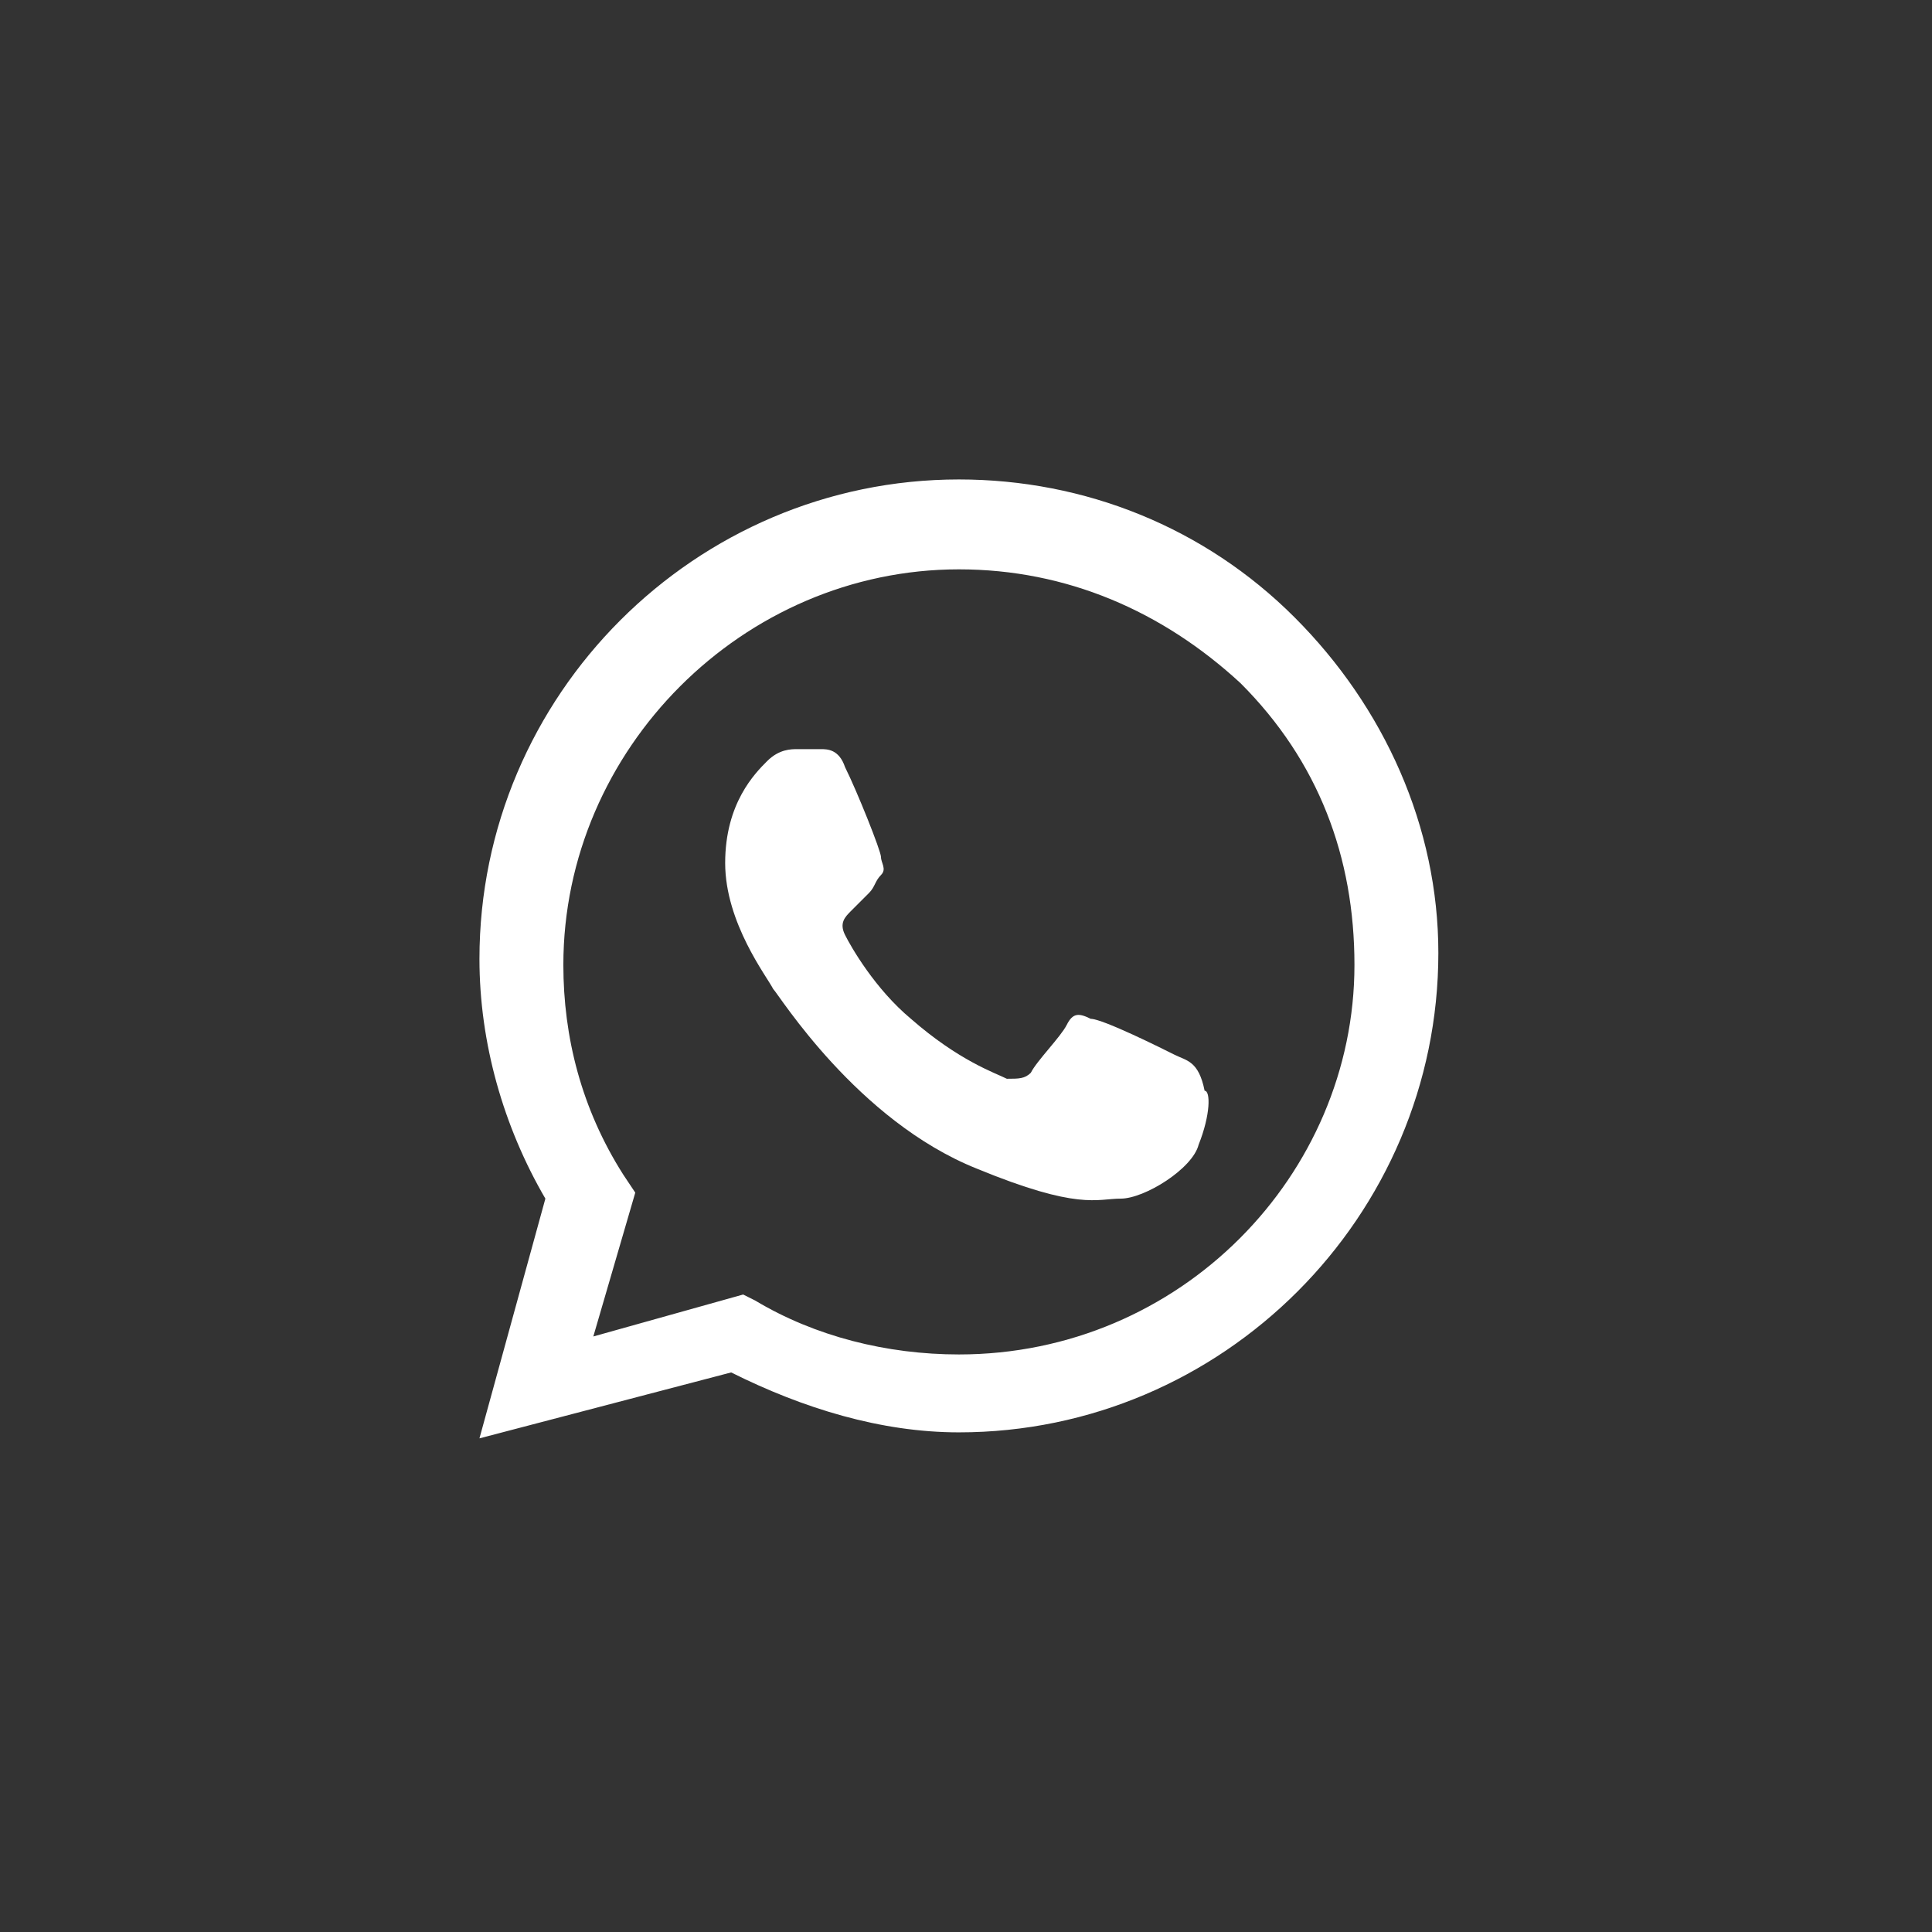 <?xml version="1.0" encoding="UTF-8"?> <svg xmlns="http://www.w3.org/2000/svg" width="49" height="49" viewBox="0 0 49 49" fill="none"><rect x="0" y="0" width="49" height="49" fill="#333333" stroke="none"/><path fill-rule="evenodd" clip-rule="evenodd" d="M32.832 15.656C30.552 13.376 27.512 12.16 24.32 12.16C17.632 12.16 12.16 17.632 12.16 24.32C12.16 26.448 12.768 28.576 13.832 30.4L12.16 36.48L18.544 34.808C20.368 35.72 22.344 36.328 24.32 36.328C31.008 36.328 36.48 30.856 36.48 24.168C36.48 20.976 35.112 17.936 32.832 15.656ZM24.32 34.352C22.496 34.352 20.672 33.896 19.152 32.984L18.848 32.832L15.048 33.896L16.112 30.248L15.808 29.792C14.744 28.12 14.288 26.296 14.288 24.472C14.288 19 18.848 14.44 24.32 14.44C27.056 14.44 29.488 15.504 31.464 17.328C33.44 19.304 34.352 21.736 34.352 24.472C34.352 29.792 29.944 34.352 24.32 34.352ZM29.792 26.752C29.488 26.6 27.968 25.84 27.664 25.84C27.36 25.688 27.208 25.688 27.056 25.992C26.904 26.296 26.296 26.904 26.144 27.208C25.992 27.36 25.84 27.36 25.536 27.36C25.232 27.208 24.32 26.904 23.104 25.84C22.192 25.08 21.584 24.016 21.432 23.712C21.28 23.408 21.432 23.256 21.584 23.104C21.736 22.952 21.888 22.8 22.04 22.648C22.192 22.496 22.192 22.344 22.344 22.192C22.496 22.04 22.344 21.888 22.344 21.736C22.344 21.584 21.736 20.064 21.432 19.456C21.28 19 20.976 19 20.824 19C20.672 19 20.52 19 20.216 19C20.064 19 19.76 19 19.456 19.304C19.152 19.608 18.392 20.368 18.392 21.888C18.392 23.408 19.456 24.776 19.608 25.08C19.76 25.232 21.736 28.424 24.776 29.64C27.36 30.704 27.816 30.4 28.424 30.4C29.032 30.4 30.248 29.64 30.4 29.032C30.704 28.272 30.704 27.664 30.552 27.664C30.4 26.904 30.096 26.904 29.792 26.752Z" fill="white"></path></svg> 